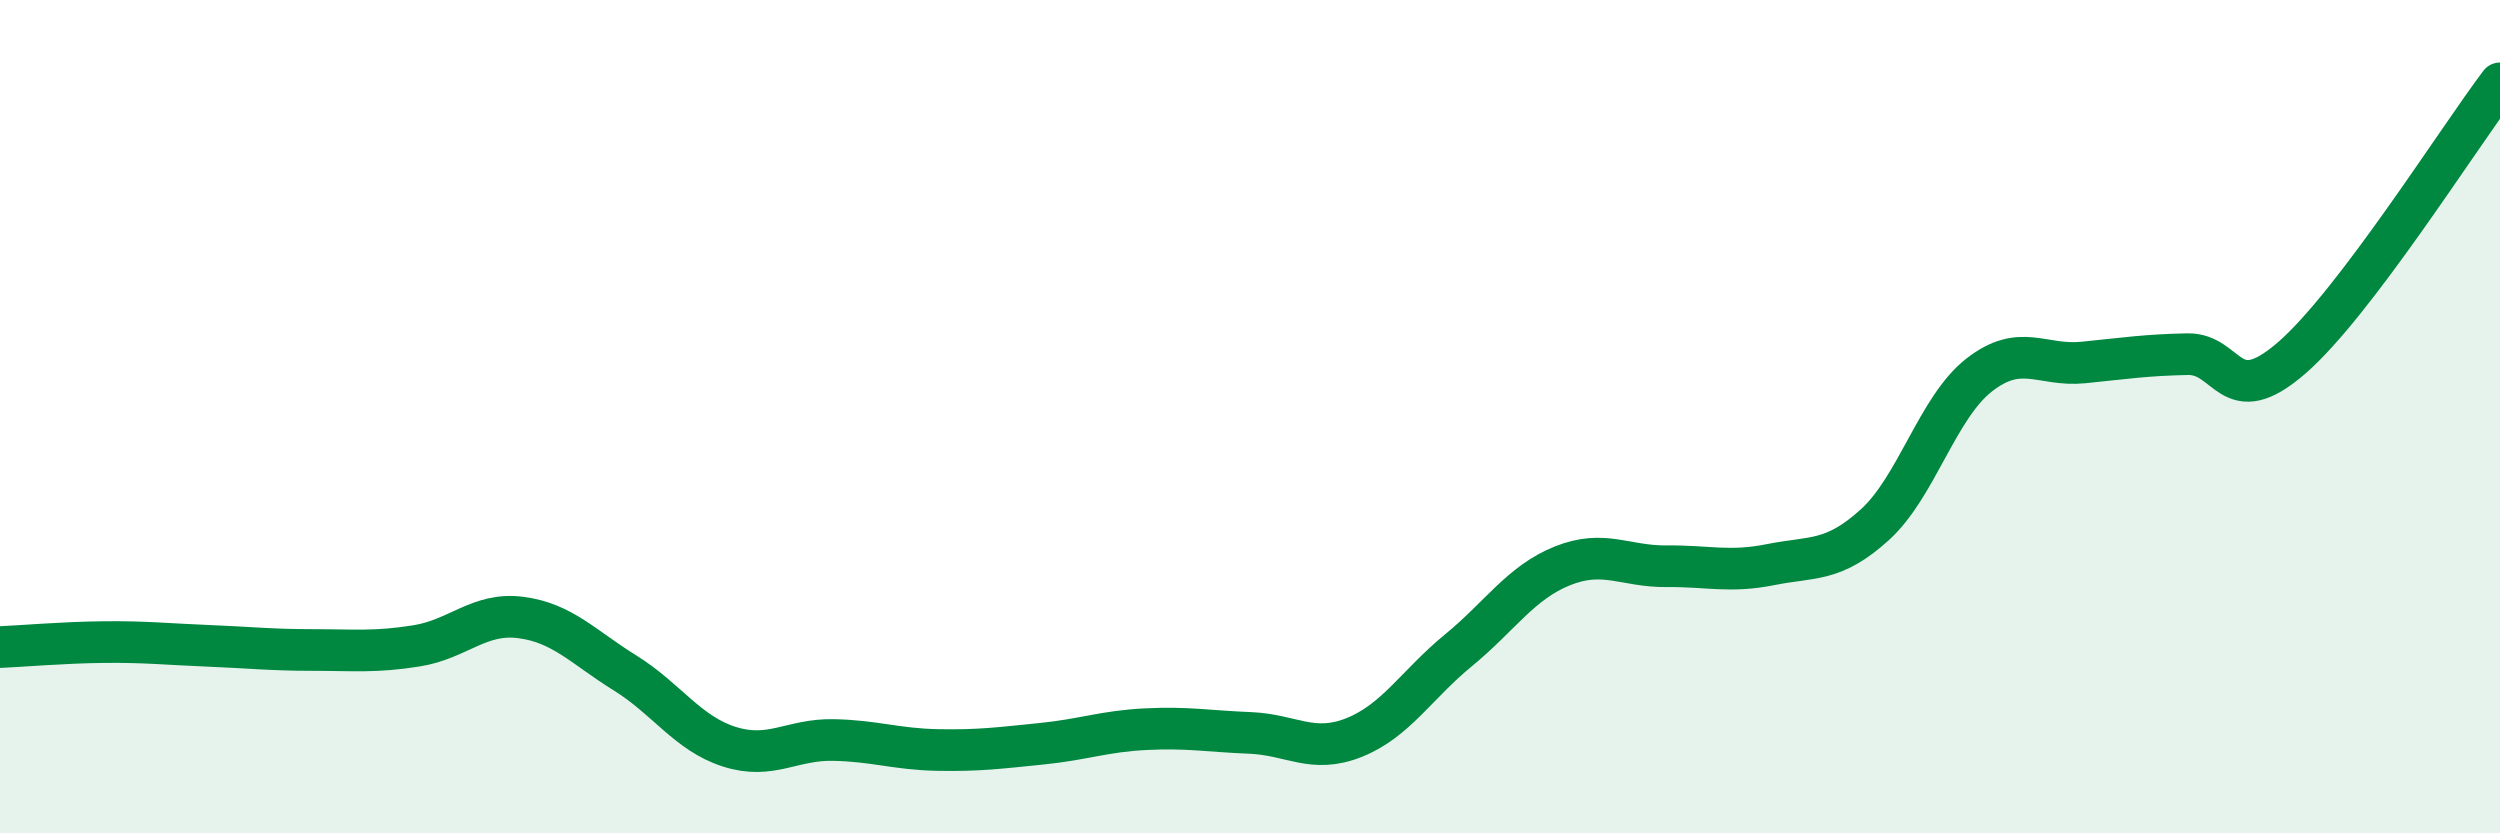 
    <svg width="60" height="20" viewBox="0 0 60 20" xmlns="http://www.w3.org/2000/svg">
      <path
        d="M 0,15.53 C 0.5,15.51 1.5,15.42 2.5,15.41 C 3.5,15.4 4,15.46 5,15.5 C 6,15.54 6.5,15.6 7.5,15.6 C 8.5,15.6 9,15.66 10,15.5 C 11,15.34 11.5,14.69 12.5,14.82 C 13.5,14.95 14,15.53 15,16.15 C 16,16.77 16.5,17.6 17.5,17.92 C 18.5,18.24 19,17.74 20,17.76 C 21,17.78 21.5,17.98 22.5,18 C 23.5,18.02 24,17.95 25,17.85 C 26,17.75 26.5,17.55 27.5,17.5 C 28.5,17.45 29,17.55 30,17.59 C 31,17.63 31.5,18.1 32.5,17.7 C 33.5,17.3 34,16.43 35,15.61 C 36,14.79 36.5,13.98 37.5,13.58 C 38.5,13.18 39,13.6 40,13.59 C 41,13.58 41.5,13.75 42.5,13.55 C 43.5,13.35 44,13.5 45,12.59 C 46,11.68 46.5,9.78 47.5,9 C 48.5,8.22 49,8.8 50,8.7 C 51,8.6 51.5,8.52 52.5,8.5 C 53.5,8.48 53.5,9.89 55,8.59 C 56.5,7.29 59,3.32 60,2L60 20L0 20Z"
        fill="#008740"
        opacity="0.1"
        stroke-linecap="round"
        stroke-linejoin="round"
      />
      <path
        d="M 0,15.53 C 0.5,15.51 1.5,15.42 2.5,15.41 C 3.5,15.4 4,15.46 5,15.5 C 6,15.54 6.5,15.6 7.5,15.6 C 8.5,15.6 9,15.66 10,15.5 C 11,15.34 11.5,14.69 12.5,14.82 C 13.5,14.95 14,15.53 15,16.15 C 16,16.77 16.5,17.6 17.5,17.92 C 18.5,18.24 19,17.74 20,17.76 C 21,17.78 21.5,17.98 22.5,18 C 23.5,18.02 24,17.95 25,17.85 C 26,17.75 26.5,17.55 27.5,17.5 C 28.5,17.45 29,17.55 30,17.59 C 31,17.63 31.5,18.1 32.5,17.7 C 33.5,17.3 34,16.43 35,15.61 C 36,14.79 36.5,13.98 37.5,13.58 C 38.5,13.18 39,13.6 40,13.59 C 41,13.58 41.5,13.75 42.5,13.55 C 43.5,13.35 44,13.5 45,12.59 C 46,11.68 46.5,9.78 47.5,9 C 48.5,8.22 49,8.8 50,8.7 C 51,8.6 51.5,8.52 52.5,8.5 C 53.5,8.48 53.5,9.89 55,8.59 C 56.5,7.29 59,3.32 60,2"
        stroke="#008740"
        stroke-width="1"
        fill="none"
        stroke-linecap="round"
        stroke-linejoin="round"
      />
    </svg>
  